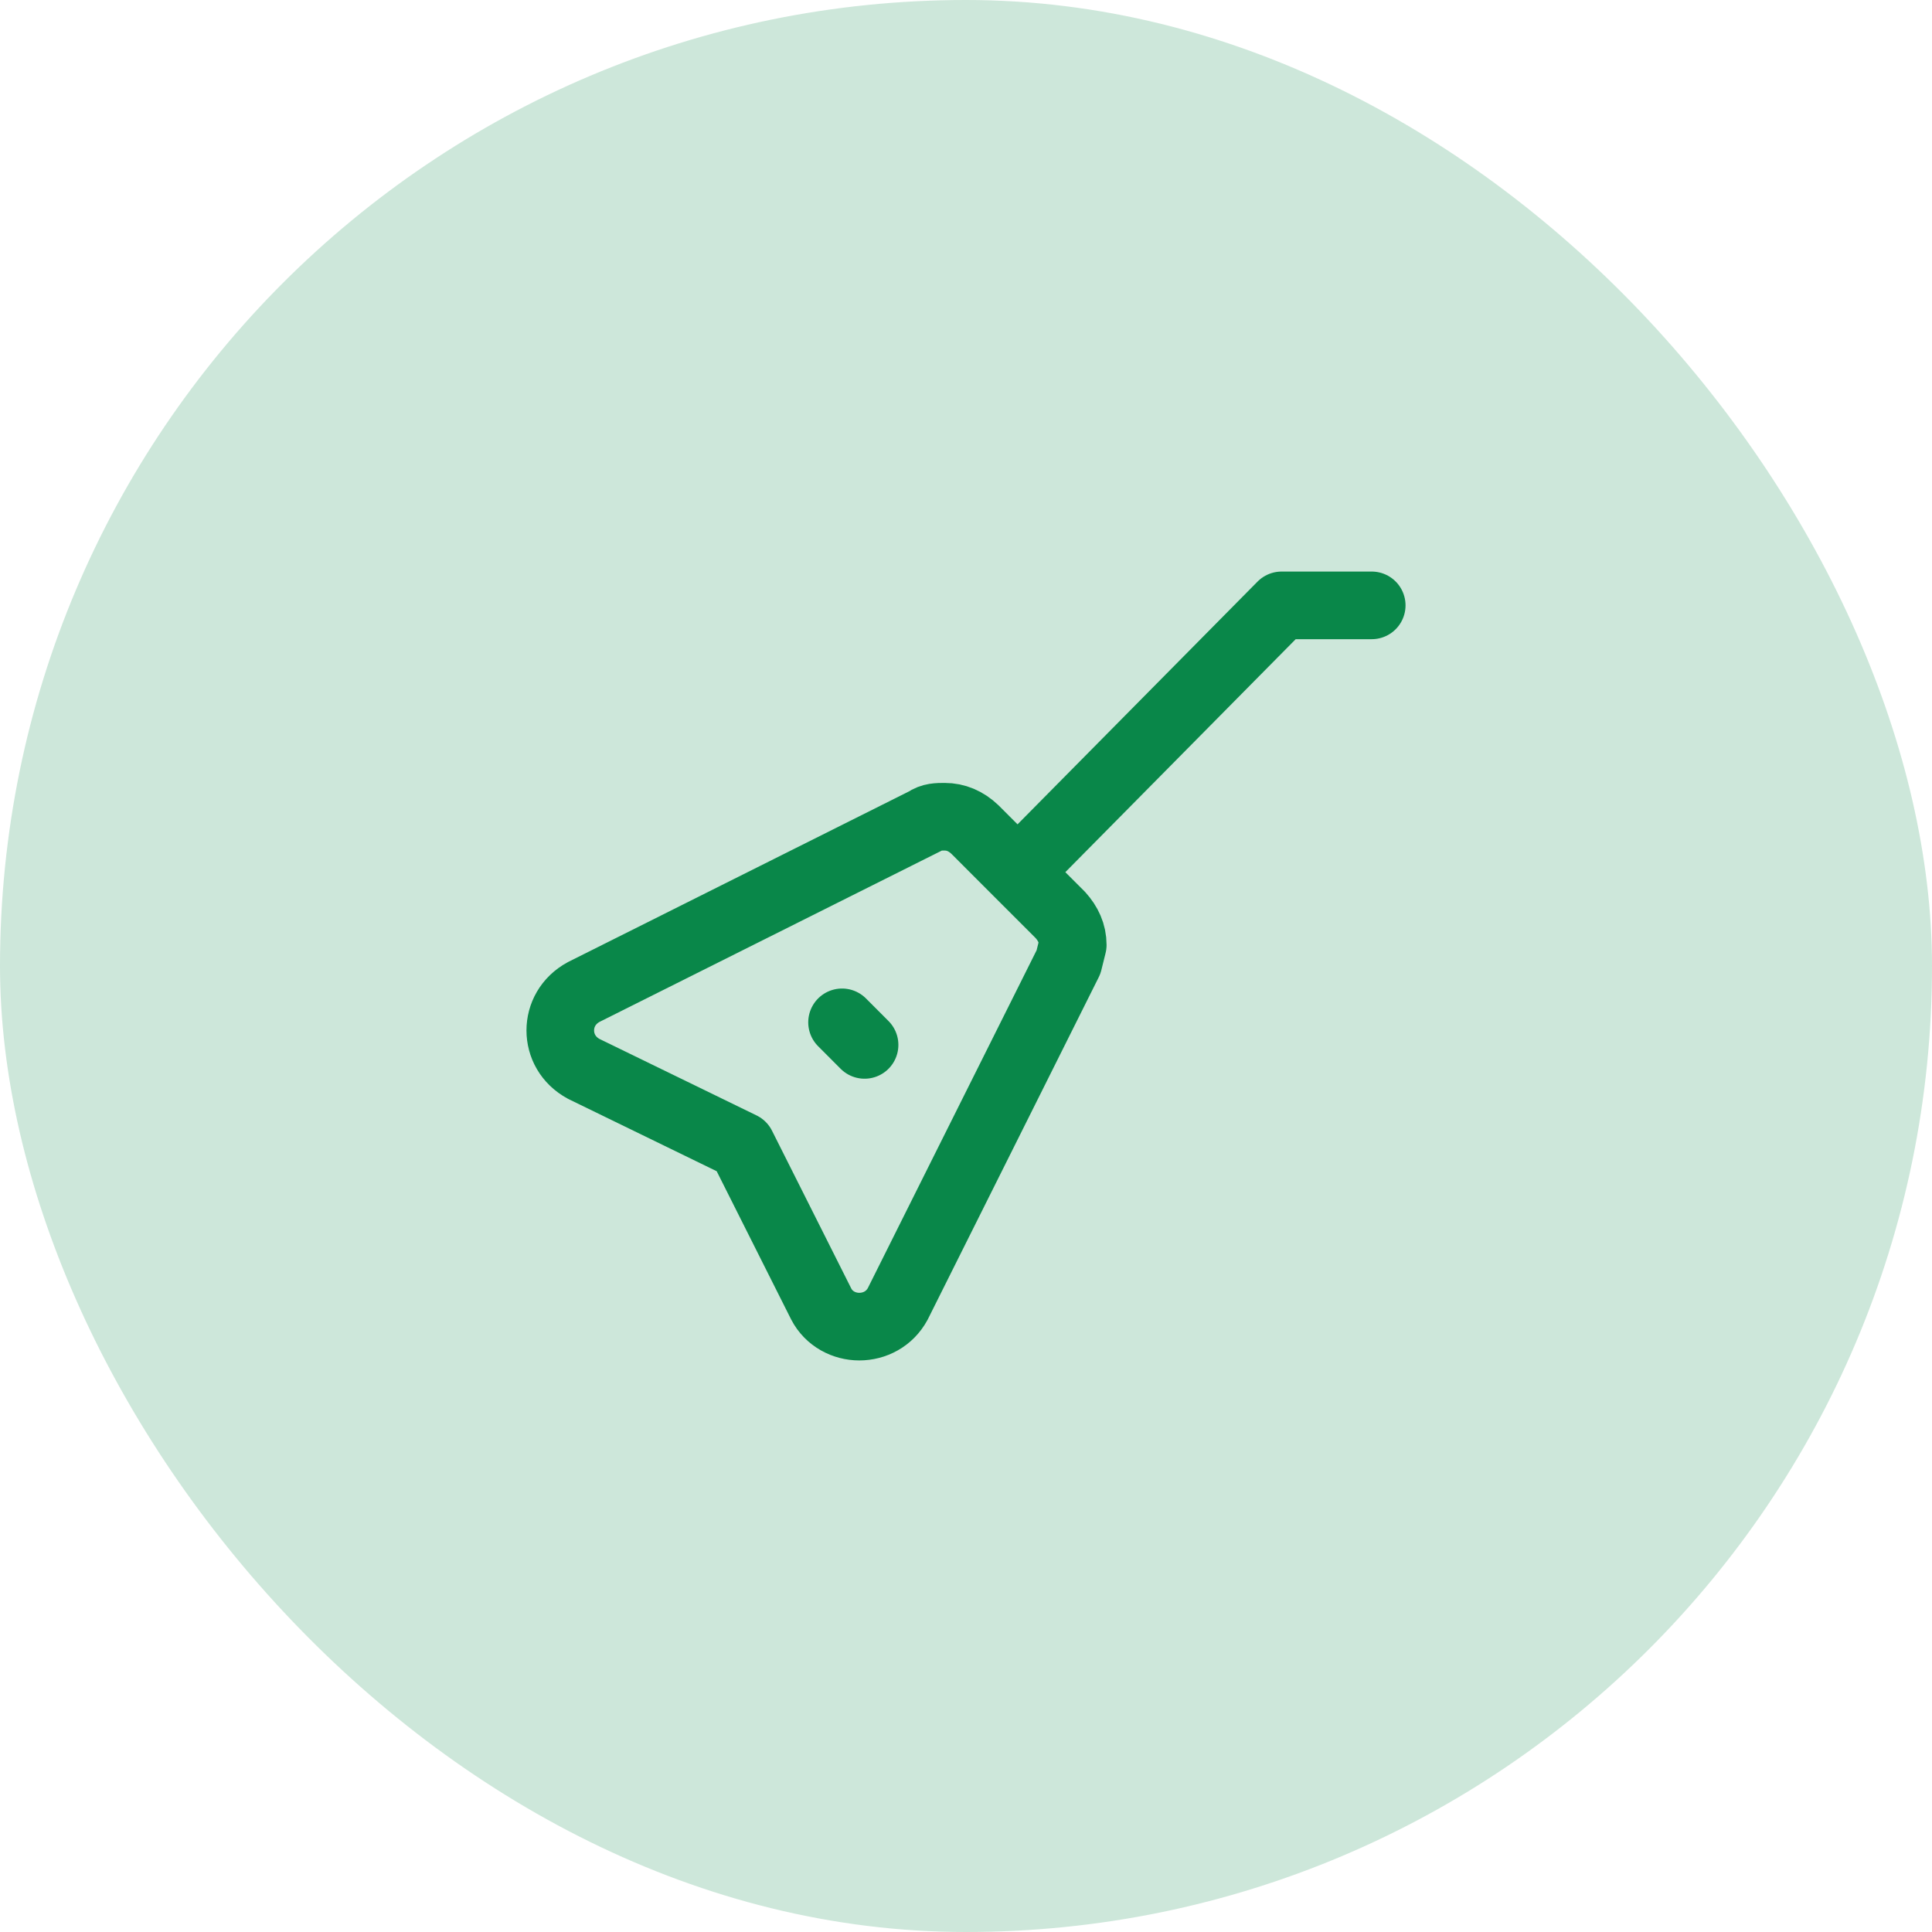 <svg width="50" height="50" viewBox="0 0 50 50" fill="none" xmlns="http://www.w3.org/2000/svg">
<g id="musical_shop_repair">
<rect width="50" height="50" rx="25" fill="#098749" fill-opacity="0.2"/>
<g id="icon_101">
<path id="vector" d="M35.5 15.667H33.167L26.337 22.575M26.337 22.575L25.232 21.469C25 21.247 24.735 21.137 24.447 21.137C24.27 21.137 24.105 21.137 23.95 21.247L15.108 25.672C14.699 25.893 14.5 26.28 14.5 26.668C14.5 27.055 14.699 27.442 15.108 27.663L19.197 29.654L21.253 33.747C21.452 34.134 21.85 34.333 22.237 34.333C22.635 34.333 23.022 34.134 23.232 33.747L27.653 24.898L27.763 24.455C27.763 24.157 27.642 23.902 27.443 23.681L26.337 22.575ZM22.375 27.042L21.792 26.458" stroke="#098749" stroke-width="1.75" stroke-linecap="round" stroke-linejoin="round"/>
</g>
</g>
</svg>

